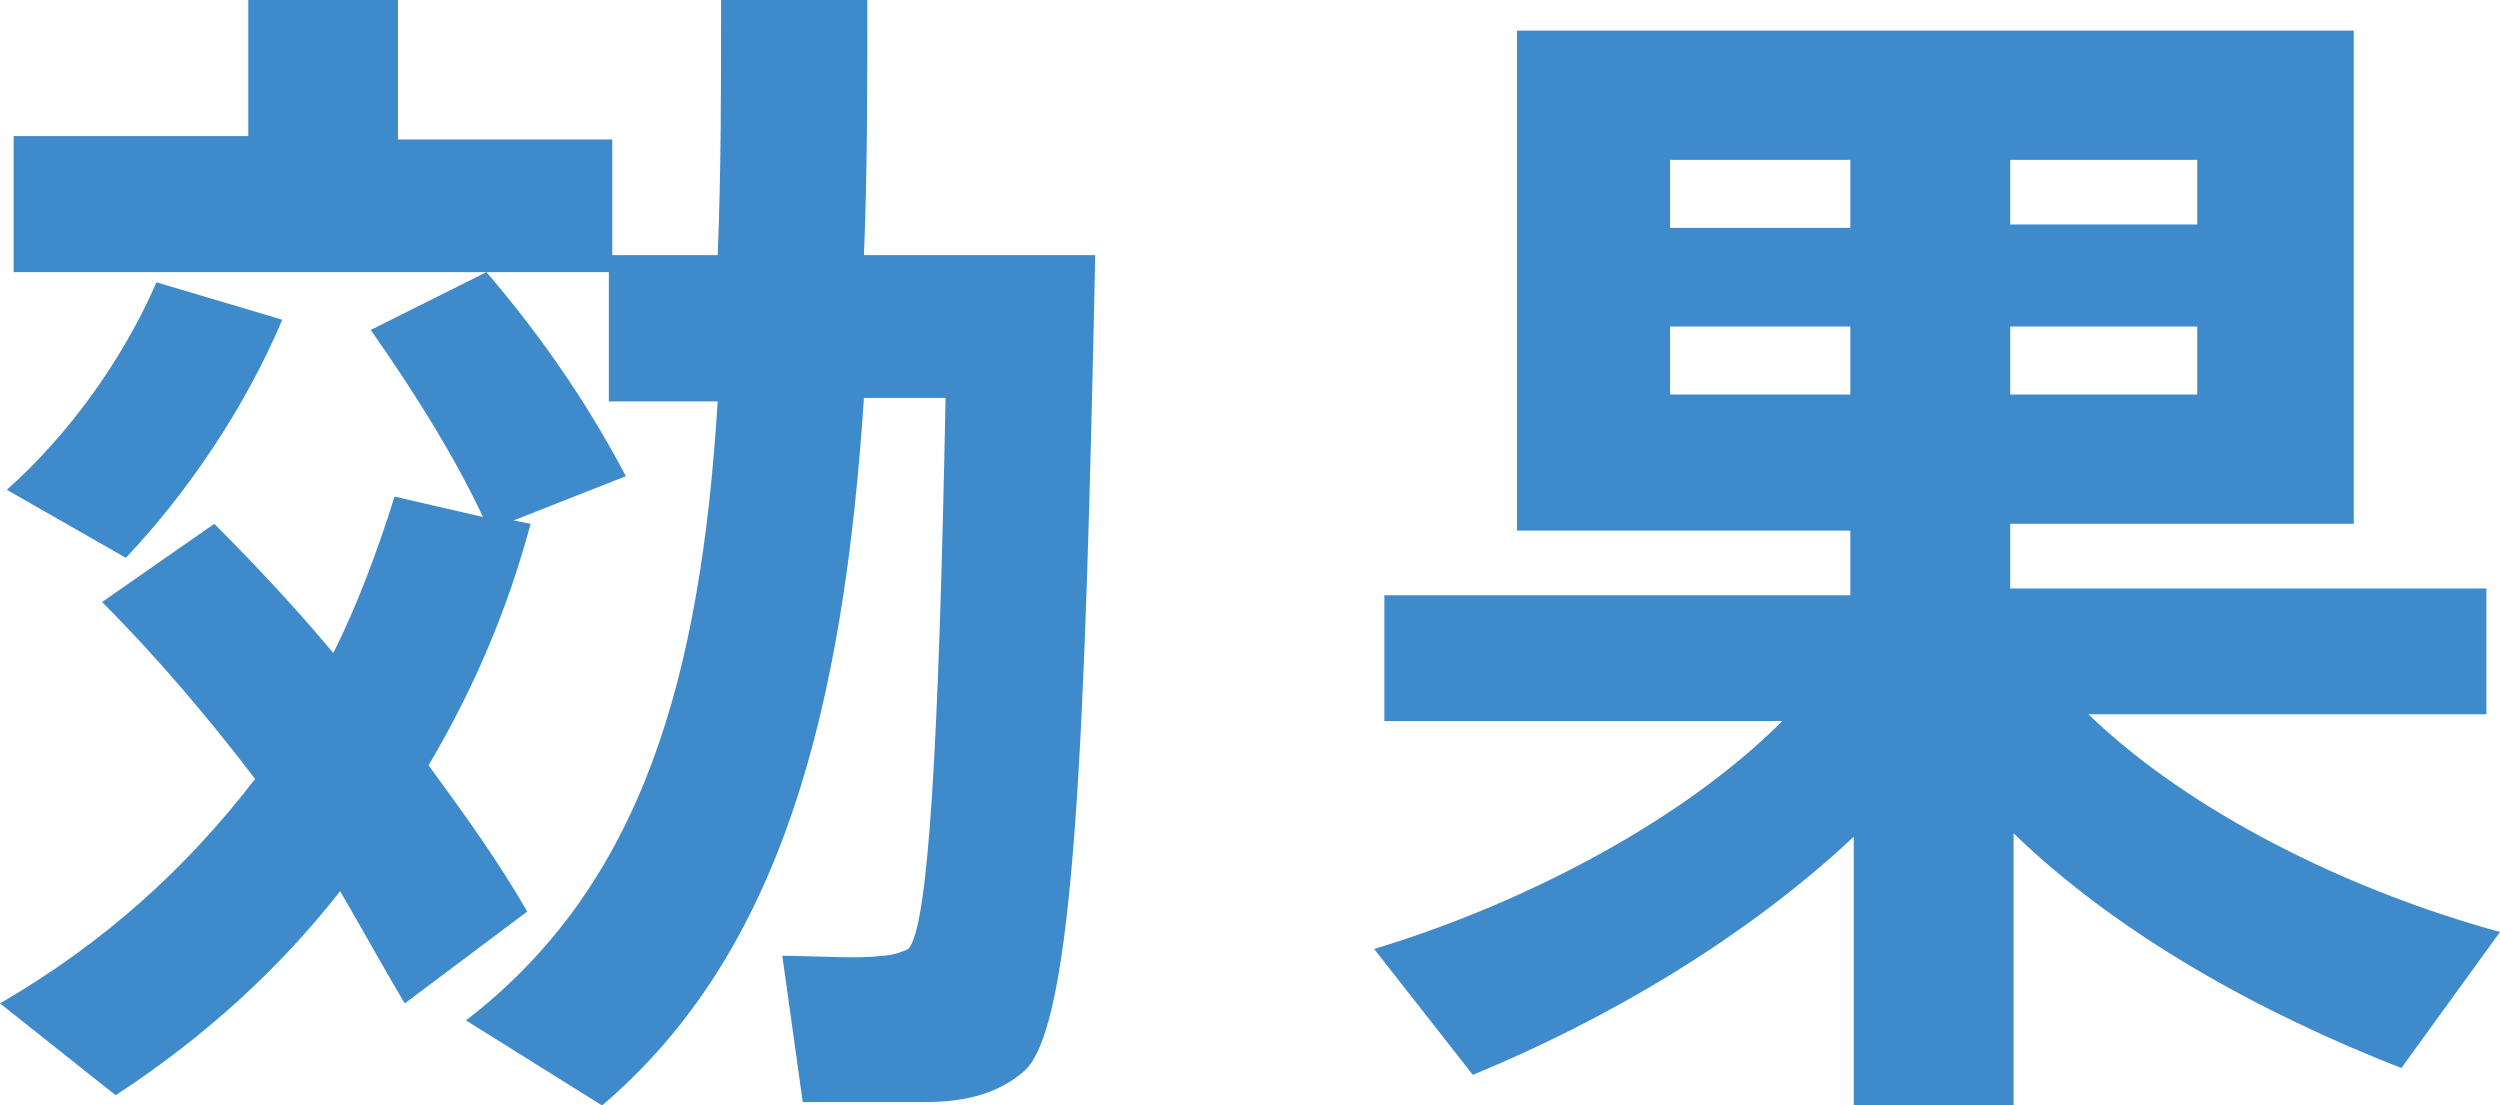 <?xml version="1.0" encoding="utf-8"?>
<!-- Generator: Adobe Illustrator 24.2.1, SVG Export Plug-In . SVG Version: 6.00 Build 0)  -->
<svg version="1.1" id="レイヤー_1" xmlns="http://www.w3.org/2000/svg" xmlns:xlink="http://www.w3.org/1999/xlink" x="0px"
	 y="0px" width="73.5px" height="32.5px" viewBox="0 0 73.5 32.5" style="enable-background:new 0 0 73.5 32.5;"
	 xml:space="preserve">
<style type="text/css">
	.st0{fill:#3F8ACB;}
</style>
<g>
	<path class="st0" d="M6.3,15.4c1.3,1.3,2.5,2.6,3.5,3.8c0.7-1.4,1.3-3,1.8-4.6l2.6,0.6c-0.8-1.7-1.9-3.5-3.3-5.5L14.3,8
		c1.8,2.1,3.1,4.1,4.1,6l-3.3,1.3l0.5,0.1c-0.7,2.6-1.7,4.9-3,7.1c1.1,1.5,2.1,2.9,2.9,4.3l-3.6,2.7c-0.6-1-1.2-2.1-1.9-3.3
		c-1.8,2.3-4,4.3-6.6,6L0,29.5c3.1-1.8,5.5-4,7.5-6.6c-1.3-1.7-2.8-3.5-4.5-5.2L6.3,15.4z M8.3,9.4c-1.1,2.6-2.8,5.1-4.6,7l-3.5-2
		c1.8-1.6,3.4-3.8,4.4-6.1L8.3,9.4z M29.8,7.5h2.4c-0.3,14.2-0.6,22.7-2.1,24c-0.7,0.6-1.6,0.9-2.9,0.9c-0.8,0-2.5,0-3.6,0l-0.6-4.3
		c0.9,0,2.3,0.1,2.9,0c0.3,0,0.6-0.1,0.8-0.2c0.6-0.6,0.9-6,1.1-16.2h-2.4c-0.6,9.1-2.4,16.3-7.7,20.8l-4-2.5
		c5.2-4,6.9-10.1,7.4-18.2h-3.2V8H0.4v-4h6.9V0h4.4v4.1H18v3.4h3.1c0.1-2.4,0.1-4.9,0.1-7.5l4.3,0c0,2.6,0,5.1-0.1,7.5h2.3H29.8z"/>
	<path class="st0" d="M73.5,27.4l-2.9,4c-4.1-1.6-8.3-3.9-11.4-6.9v8.1h-4.7v-8c-3.2,3-7.3,5.4-11.2,7l-2.9-3.7
		c4.3-1.3,9-3.7,12-6.7H40.7v-3.7h13.7v-1.9h-9.8V0.9h24.6v14.5H59.1v1.9h14V21H61.4C64.4,23.9,69.1,26.2,73.5,27.4z M49.1,6.7h5.3
		V4.7h-5.3V6.7z M49.1,11.6h5.3v-2h-5.3V11.6z M64.6,6.7V4.7h-5.5v1.9H64.6z M64.6,11.6v-2h-5.5v2H64.6z"/>
</g>
</svg>
